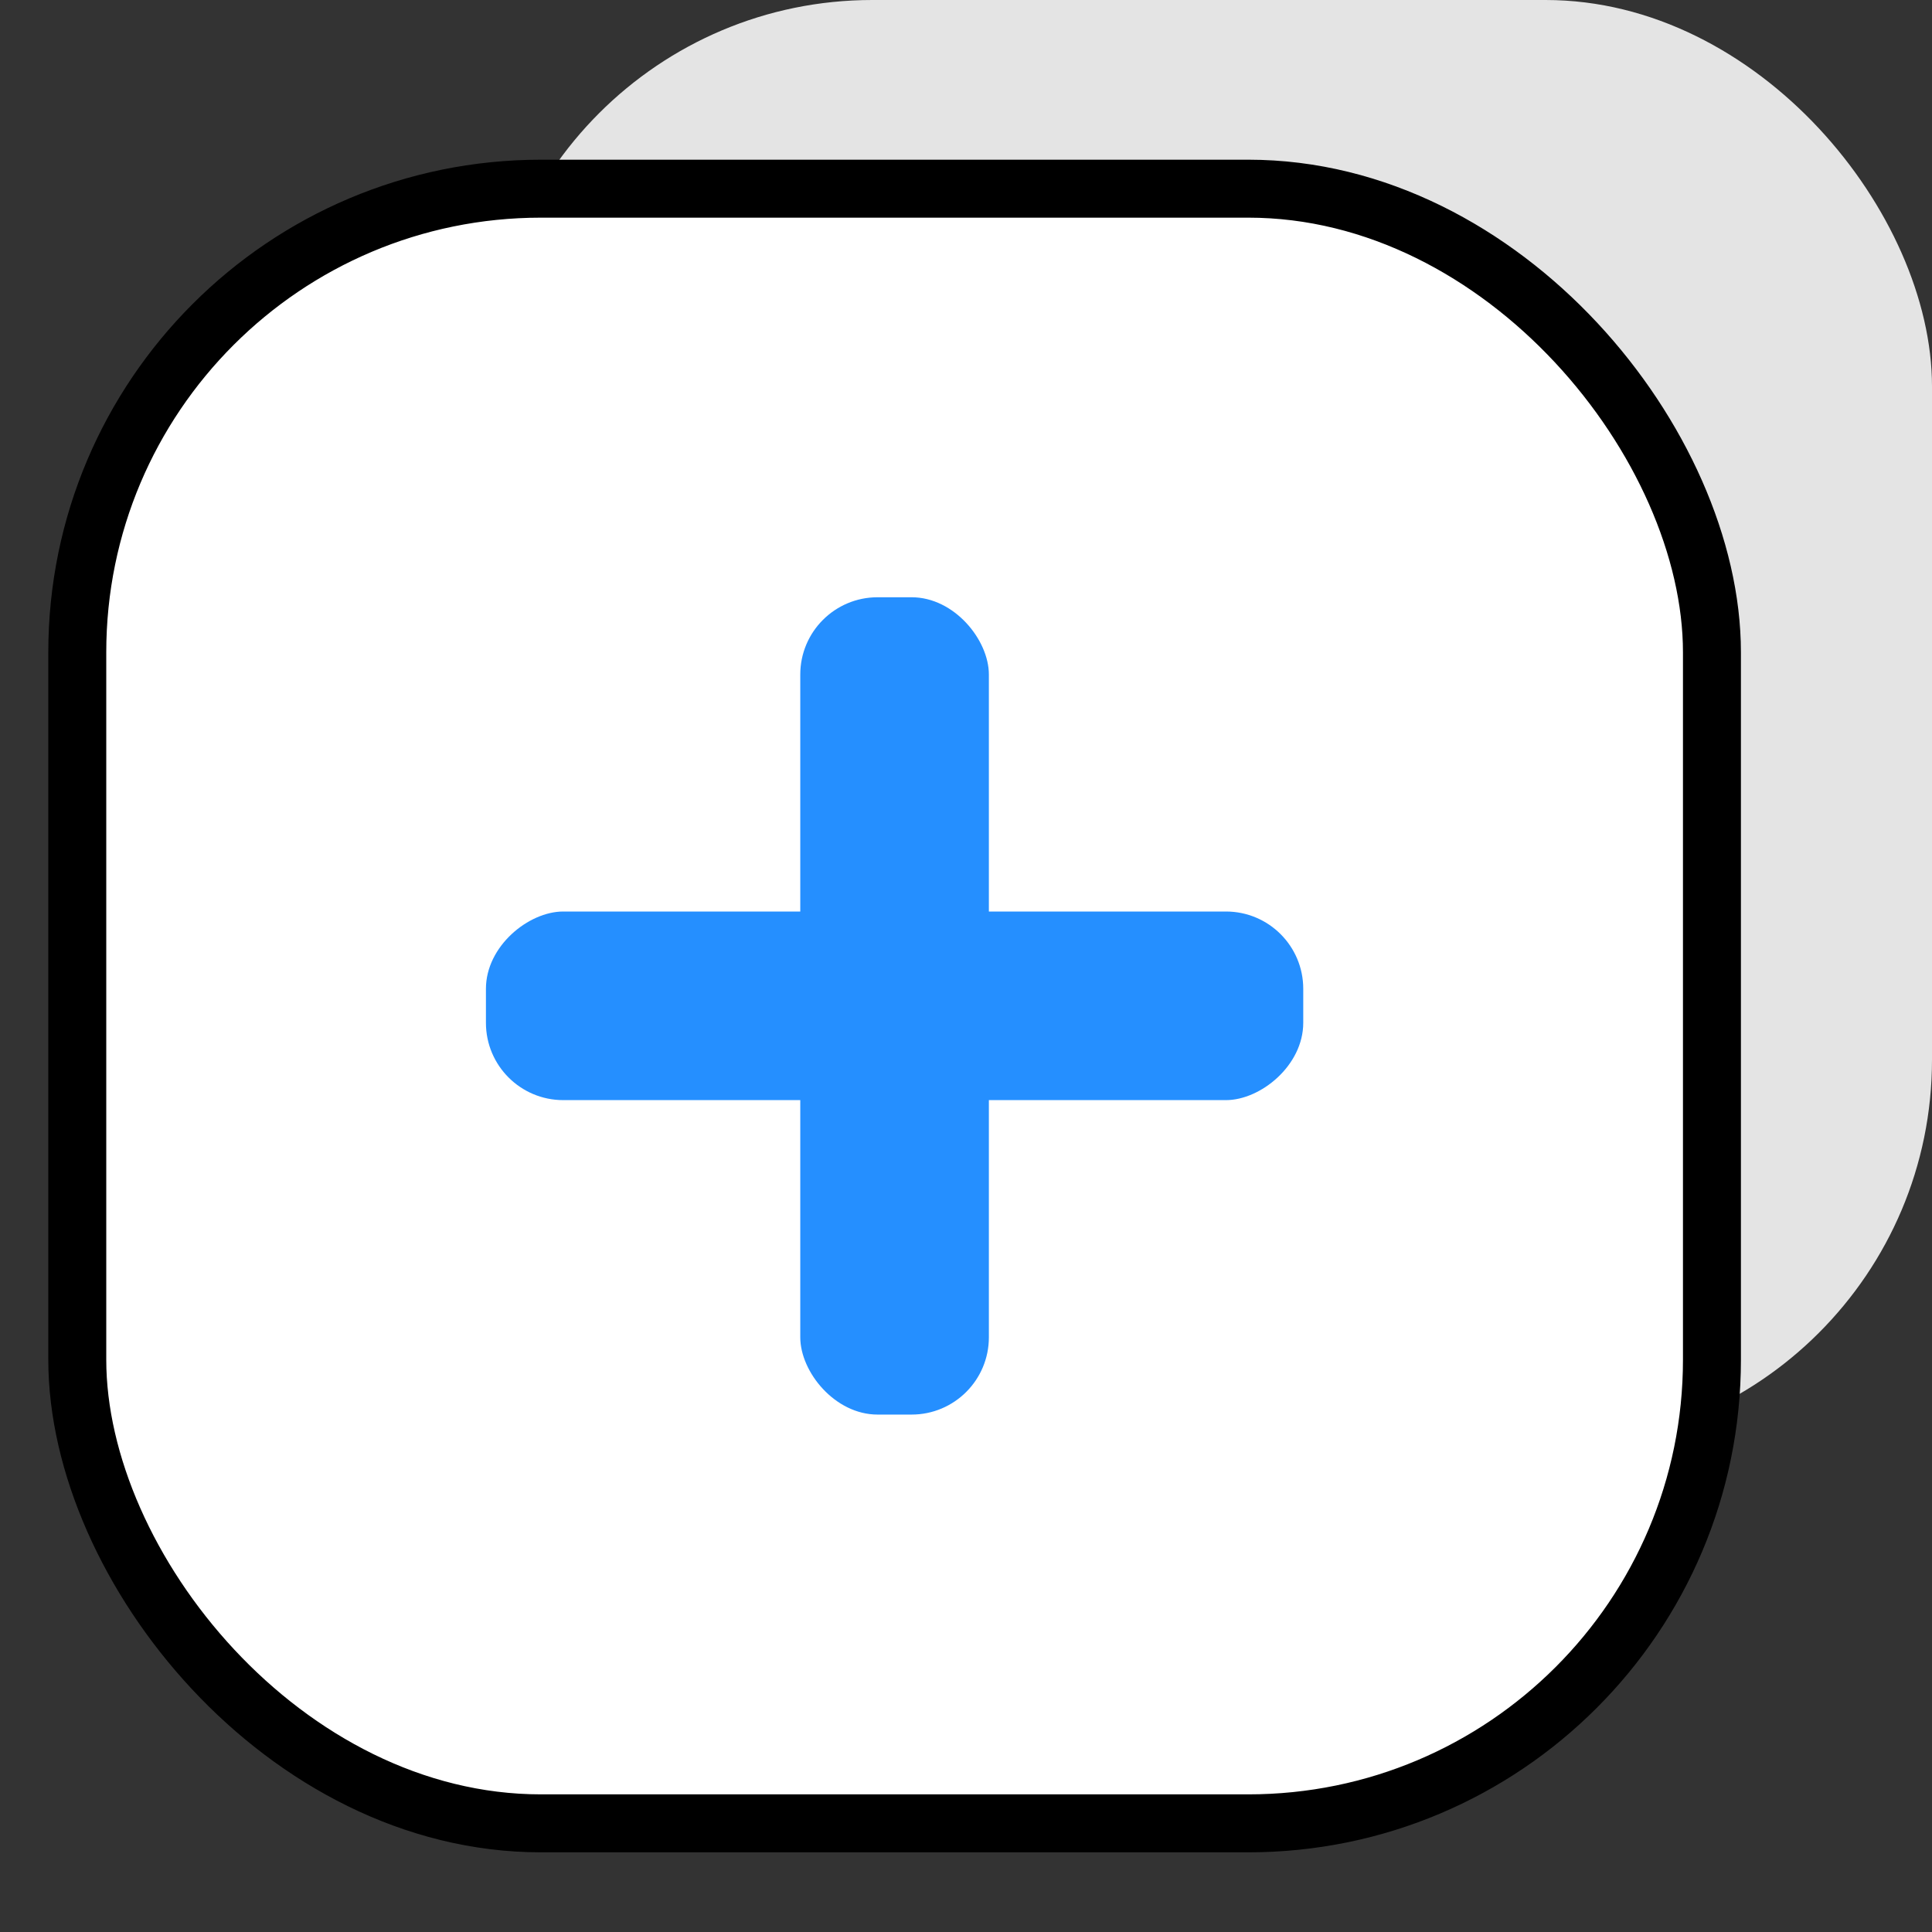 <svg width="50" height="50" viewBox="0 0 50 50" fill="none" xmlns="http://www.w3.org/2000/svg">
<rect x="0" y="0" width="50" height="50" fill="#333333" stroke="none"/>
<rect x="12.576" width="37.424" height="37.424" rx="10" fill="#E4E4E4"/>
<rect x="2" y="4.883" width="42.305" height="42.305" rx="12" fill="white" stroke="black" stroke-width="1.5"/>
<rect x="20.711" y="15.457" width="4.881" height="21.152" rx="2" fill="#258FFF"/>
<rect x="33.728" y="23.59" width="4.881" height="21.152" rx="2" transform="rotate(90 33.728 23.59)" fill="#258FFF"/>
</svg>
